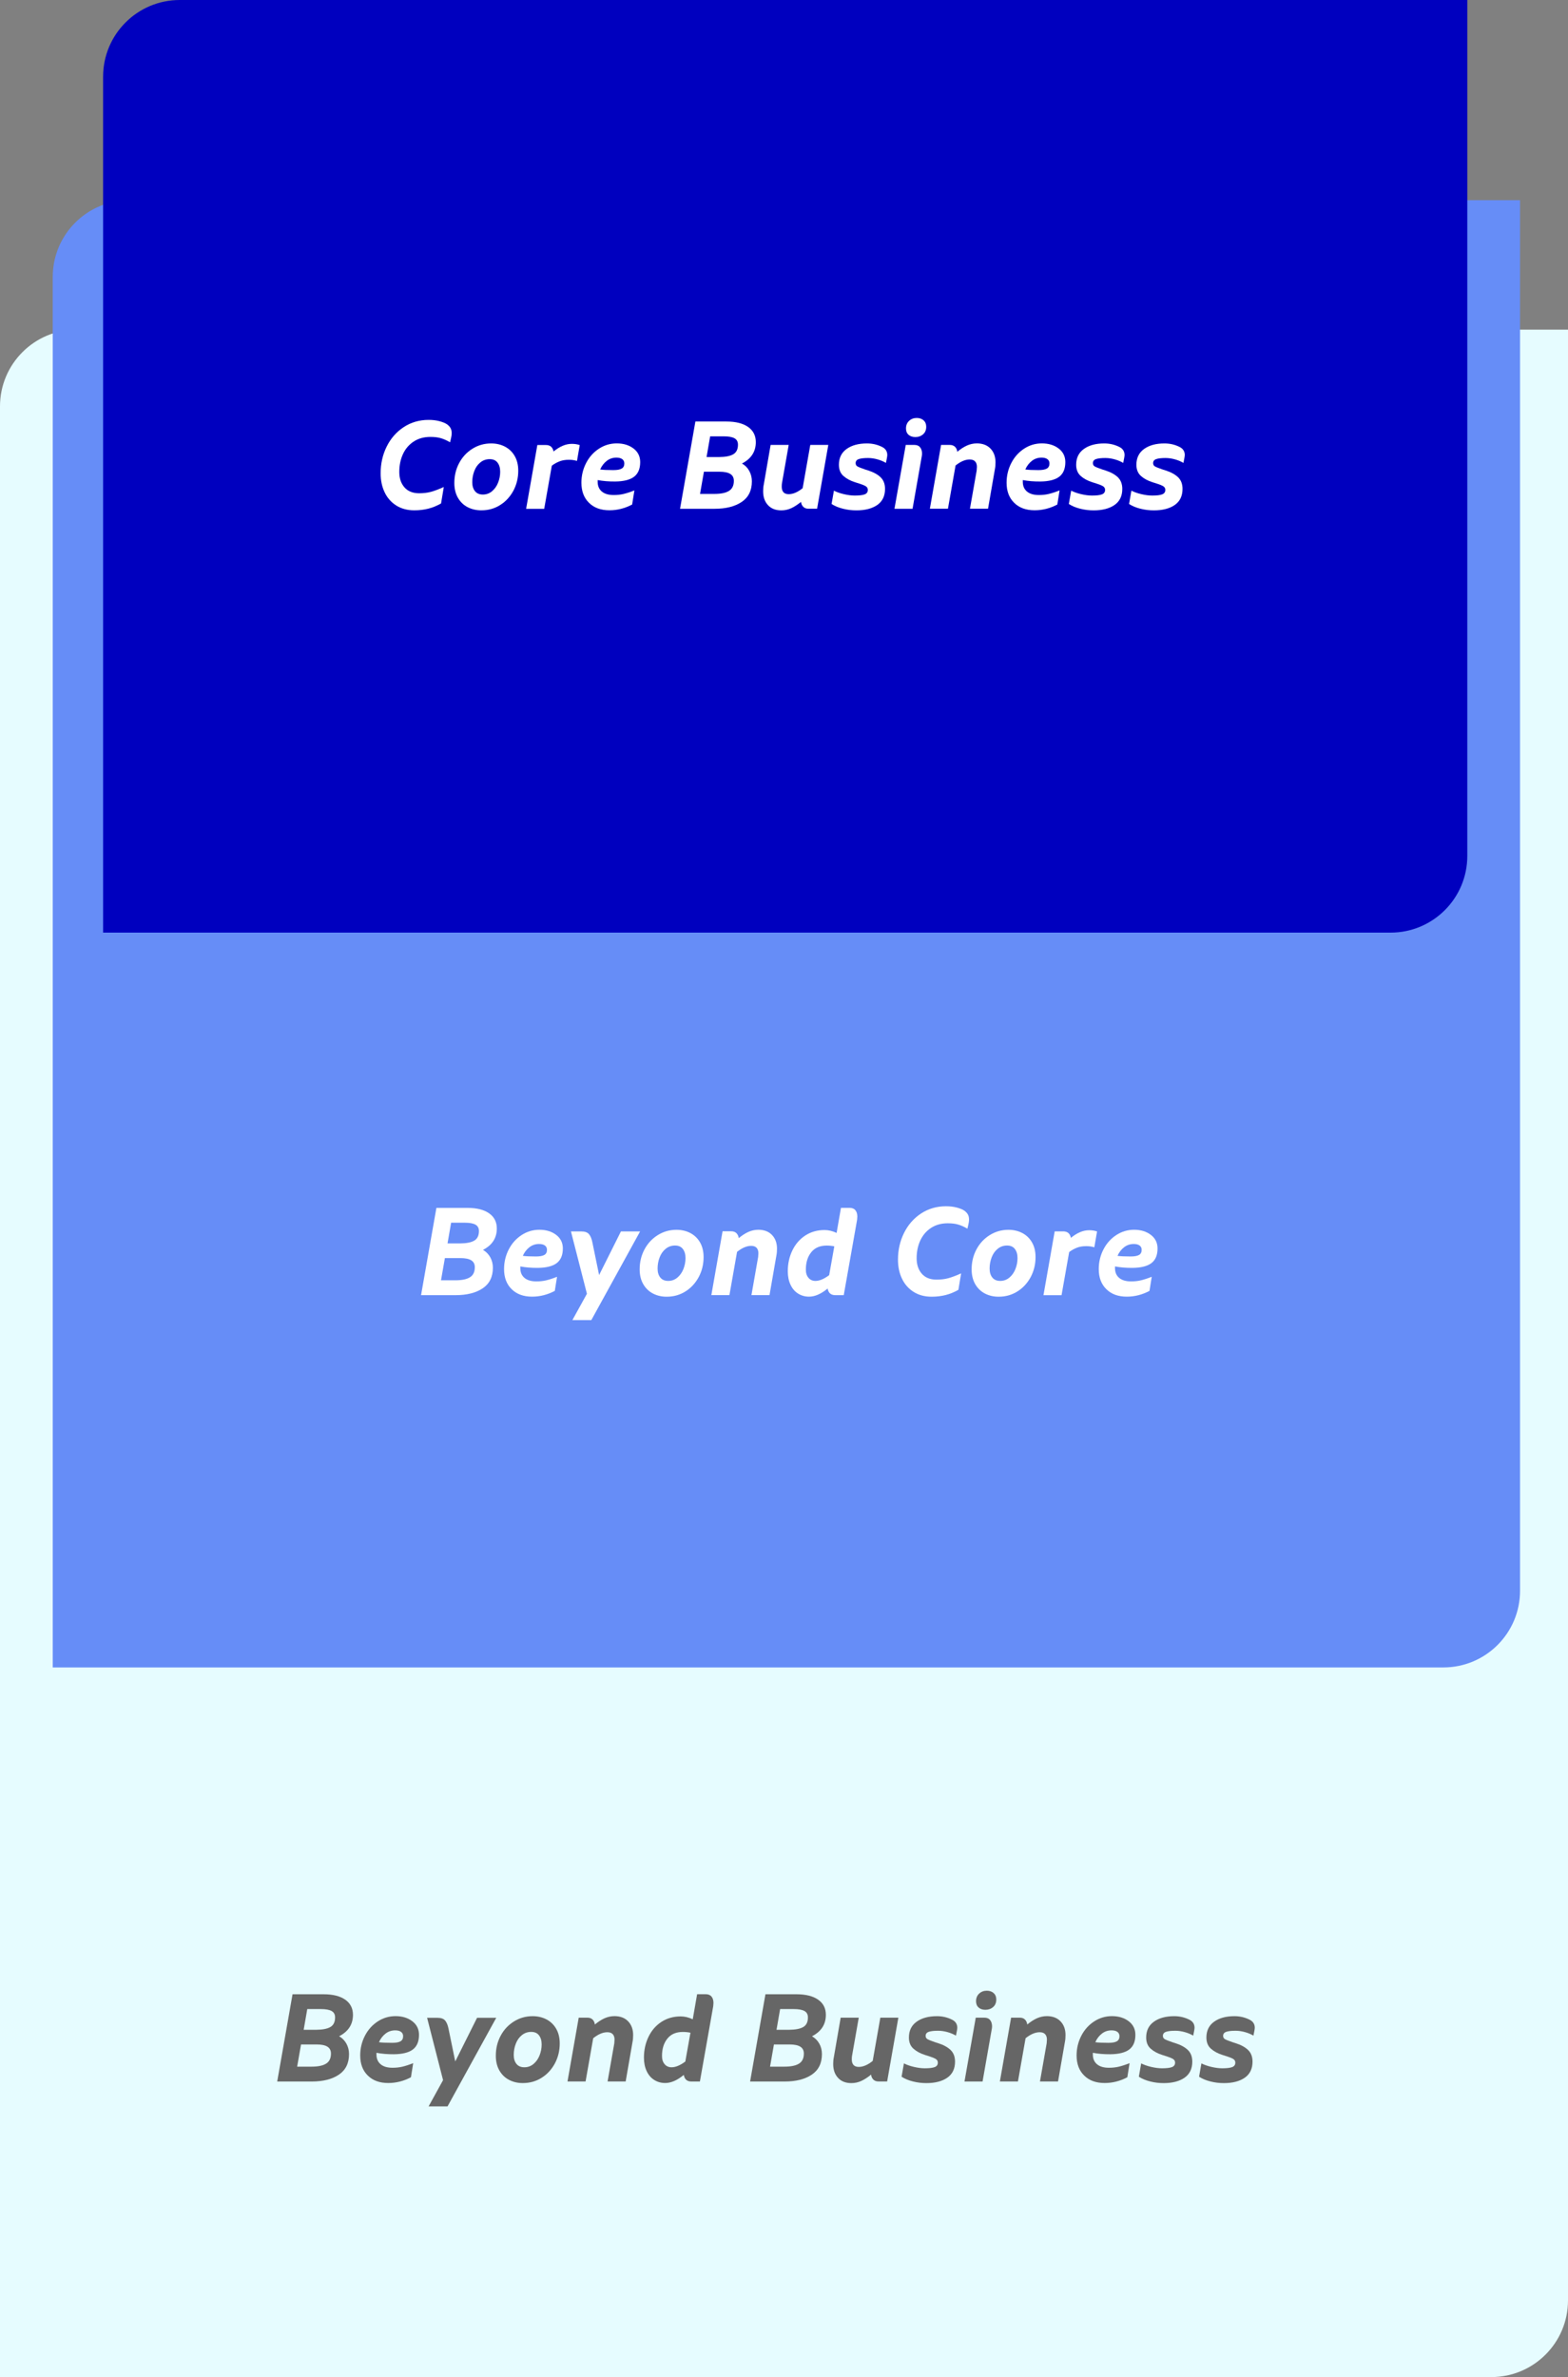 <?xml version="1.0" encoding="utf-8"?>
<!-- Generator: Adobe Illustrator 25.2.1, SVG Export Plug-In . SVG Version: 6.00 Build 0)  -->
<svg version="1.1" id="Camada_1" xmlns="http://www.w3.org/2000/svg" xmlns:xlink="http://www.w3.org/1999/xlink" x="0px" y="0px"
	 viewBox="0 0 327 495.75" style="enable-background:new 0 0 327 495.75;" xml:space="preserve">
<rect x="0" y="0" width="327" height="495.75" fill="#808080" stroke="none"/>
<style type="text/css">
	.st0{fill:#E6FCFF;}
	.st1{fill:#668DF7;}
	.st2{fill:#0000BF;}
	.st3{enable-background:new    ;}
	.st4{fill:#FFFFFF;}
	.st5{fill:#666666;}
</style>
<g>
	<g>
		<path class="st0" d="M311,495.75H0v-411c0-8.84,7.16-16,16-16h311v411C327,488.59,319.84,495.75,311,495.75z"/>
	</g>
	<g>
		<path class="st1" d="M301,347.75H11v-290c0-8.84,7.16-16,16-16h290v290C317,340.59,309.84,347.75,301,347.75z"/>
	</g>
	<g>
		<path class="st2" d="M290,194.5H21.5V16c0-8.84,7.16-16,16-16H306v178.5C306,187.34,298.84,194.5,290,194.5z"/>
	</g>
	<g class="st3">
		<path class="st4" d="M82.64,105.43c-1.07-0.68-1.88-1.6-2.43-2.77c-0.56-1.17-0.83-2.49-0.83-3.96c0-2.01,0.42-3.87,1.26-5.56
			c0.84-1.7,2.02-3.05,3.55-4.06c1.52-1,3.26-1.51,5.2-1.51c0.83,0,1.59,0.09,2.26,0.27c0.68,0.18,1.2,0.4,1.59,0.66
			c0.35,0.26,0.59,0.53,0.74,0.82s0.22,0.64,0.22,1.05c0,0.26-0.04,0.58-0.13,0.96l-0.21,0.91c-0.73-0.42-1.39-0.71-1.98-0.87
			c-0.59-0.17-1.3-0.25-2.13-0.25c-1.33,0-2.49,0.32-3.47,0.96c-0.98,0.64-1.73,1.51-2.24,2.61c-0.51,1.1-0.77,2.34-0.77,3.73
			c0,1.32,0.35,2.39,1.07,3.21c0.71,0.82,1.73,1.24,3.07,1.24c0.92,0,1.73-0.1,2.44-0.29c0.71-0.19,1.61-0.53,2.7-1.01l-0.57,3.43
			c-0.9,0.5-1.79,0.87-2.68,1.09c-0.88,0.22-1.84,0.34-2.86,0.34C84.98,106.44,83.71,106.1,82.64,105.43z"/>
		<path class="st4" d="M97.54,105.78c-0.86-0.44-1.54-1.1-2.04-1.96c-0.5-0.87-0.75-1.9-0.75-3.09c0-1.51,0.33-2.89,1-4.15
			c0.67-1.26,1.59-2.25,2.77-2.99c1.18-0.74,2.48-1.11,3.9-1.11c1.06,0,2.02,0.22,2.87,0.66s1.54,1.09,2.04,1.95
			c0.5,0.86,0.75,1.88,0.75,3.08c0,1.51-0.34,2.89-1.01,4.16c-0.68,1.26-1.6,2.27-2.77,3c-1.17,0.74-2.47,1.1-3.89,1.1
			C99.36,106.44,98.4,106.22,97.54,105.78z M102.61,102.45c0.55-0.46,0.97-1.05,1.26-1.78c0.29-0.73,0.44-1.49,0.44-2.29
			c0-0.8-0.19-1.43-0.56-1.91c-0.37-0.48-0.91-0.71-1.62-0.71c-0.75,0-1.4,0.23-1.95,0.68c-0.56,0.45-0.98,1.04-1.26,1.78
			c-0.29,0.74-0.43,1.52-0.43,2.35c0,0.78,0.19,1.4,0.57,1.87c0.38,0.47,0.93,0.7,1.64,0.7
			C101.43,103.14,102.06,102.91,102.61,102.45z"/>
		<path class="st4" d="M120.9,92.82l-0.57,3.3c-0.35-0.09-0.63-0.15-0.86-0.18c-0.23-0.03-0.5-0.05-0.83-0.05
			c-0.75,0-1.4,0.11-1.96,0.33c-0.56,0.22-1.1,0.52-1.6,0.9l-1.59,9h-3.77l2.34-13.31h1.79c0.88,0,1.41,0.45,1.59,1.35
			c1.3-1.06,2.56-1.59,3.77-1.59C119.78,92.56,120.35,92.64,120.9,92.82z"/>
		<path class="st4" d="M124.64,100.12v0.36c0,0.87,0.29,1.54,0.87,2.03c0.58,0.49,1.41,0.73,2.48,0.73c0.73,0,1.41-0.07,2.04-0.22
			s1.39-0.39,2.27-0.74l-0.47,2.94c-1.51,0.8-3.09,1.2-4.73,1.2c-1.79,0-3.21-0.51-4.26-1.55c-1.06-1.03-1.59-2.43-1.59-4.2
			c0-1.47,0.33-2.84,0.98-4.1c0.65-1.26,1.54-2.25,2.67-2.99c1.13-0.74,2.37-1.11,3.72-1.11c1.4,0,2.57,0.36,3.5,1.07
			s1.39,1.66,1.39,2.83c0,1.39-0.43,2.4-1.27,3.05c-0.85,0.65-2.17,0.98-3.95,1C126.97,100.43,125.75,100.33,124.64,100.12z
			 M126.53,96.12c-0.58,0.45-1.04,1.05-1.37,1.79c0.61,0.09,1.52,0.13,2.73,0.13c0.8,0,1.38-0.1,1.75-0.31s0.56-0.56,0.56-1.07
			c0-0.4-0.15-0.7-0.44-0.91c-0.29-0.21-0.7-0.31-1.22-0.31C127.78,95.44,127.11,95.67,126.53,96.12z"/>
		<path class="st4" d="M156.27,98.24c0.35,0.65,0.53,1.37,0.53,2.15c0,1.91-0.71,3.34-2.12,4.29c-1.41,0.95-3.3,1.43-5.66,1.43h-7.2
			l3.2-18.2h6.47c1.94,0,3.45,0.38,4.52,1.13s1.61,1.81,1.61,3.16c0,1.99-0.96,3.48-2.89,4.47
			C155.41,97.06,155.92,97.59,156.27,98.24z M152.04,102.37c0.67-0.42,1-1.12,1-2.09c0-0.64-0.24-1.12-0.73-1.43
			c-0.49-0.31-1.24-0.47-2.26-0.47h-3.25l-0.81,4.63h2.96C150.34,103.01,151.37,102.8,152.04,102.37z M152.92,94.74
			c0.65-0.38,0.98-1.05,0.98-2c0-0.62-0.24-1.07-0.73-1.34c-0.49-0.27-1.23-0.4-2.24-0.4h-2.83l-0.75,4.32h2.6
			C151.28,95.31,152.27,95.12,152.92,94.74z"/>
		<path class="st4" d="M172.74,92.79l-2.34,13.31h-1.77c-0.47,0-0.84-0.13-1.1-0.39c-0.27-0.26-0.43-0.61-0.48-1.04
			c-0.68,0.55-1.34,0.99-2,1.3c-0.66,0.31-1.36,0.47-2.11,0.47c-1.18,0-2.11-0.36-2.78-1.09c-0.68-0.73-1.01-1.69-1.01-2.89
			c0-0.52,0.04-0.99,0.13-1.4l1.43-8.27h3.77l-1.4,7.96c-0.04,0.19-0.05,0.45-0.05,0.78c0,0.49,0.12,0.86,0.36,1.13
			c0.24,0.27,0.61,0.4,1.09,0.4c0.92,0,1.89-0.42,2.91-1.25l1.59-9.02H172.74z"/>
		<path class="st4" d="M175.81,106.1c-0.9-0.22-1.7-0.55-2.39-0.99l0.49-2.78c0.57,0.29,1.26,0.54,2.08,0.73
			c0.81,0.19,1.57,0.29,2.26,0.29c0.95,0,1.65-0.08,2.08-0.25c0.43-0.17,0.65-0.47,0.65-0.92c0-0.24-0.07-0.44-0.22-0.6
			c-0.15-0.16-0.4-0.3-0.75-0.44c-0.36-0.14-0.92-0.33-1.7-0.57c-0.99-0.31-1.79-0.75-2.42-1.31s-0.94-1.34-0.94-2.33
			c0-1.42,0.53-2.52,1.6-3.29s2.48-1.16,4.25-1.16c1.13,0,2.17,0.24,3.15,0.73c0.73,0.36,1.09,0.93,1.09,1.69
			c0,0.14-0.03,0.38-0.1,0.73l-0.18,0.91c-0.49-0.29-1.07-0.54-1.74-0.73s-1.33-0.29-1.98-0.29c-0.85,0-1.49,0.07-1.94,0.22
			c-0.44,0.15-0.66,0.43-0.66,0.85c0,0.31,0.13,0.54,0.39,0.69c0.26,0.15,0.8,0.36,1.61,0.64l0.57,0.18
			c1.14,0.36,2.02,0.84,2.64,1.44c0.62,0.6,0.92,1.41,0.92,2.43c0,1.47-0.54,2.59-1.61,3.34c-1.08,0.75-2.53,1.13-4.37,1.13
			C177.64,106.44,176.71,106.33,175.81,106.1z"/>
		<path class="st4" d="M188.89,92.79h1.79c0.54,0,0.94,0.17,1.21,0.51c0.27,0.34,0.4,0.78,0.4,1.31c0,0.21-0.03,0.43-0.08,0.68
			l-1.9,10.82h-3.77L188.89,92.79z M189.47,90.67c-0.36-0.32-0.53-0.76-0.53-1.31c0-0.66,0.22-1.19,0.65-1.59
			c0.43-0.4,0.96-0.6,1.59-0.6c0.59,0,1.07,0.17,1.43,0.49c0.36,0.33,0.55,0.77,0.55,1.33c0,0.68-0.22,1.21-0.66,1.59
			c-0.44,0.38-0.97,0.57-1.6,0.57C190.3,91.15,189.83,90.99,189.47,90.67z"/>
		<path class="st4" d="M206.57,93.56c0.69,0.72,1.04,1.68,1.04,2.87c0,0.52-0.04,1-0.13,1.43l-1.43,8.24h-3.77l1.4-7.96
			c0.03-0.35,0.05-0.61,0.05-0.78c0-0.48-0.12-0.86-0.38-1.13c-0.25-0.27-0.63-0.4-1.13-0.4c-0.92,0-1.9,0.42-2.94,1.25l-1.59,9.02
			h-3.77l2.34-13.31h1.79c0.47,0,0.84,0.13,1.11,0.39s0.43,0.61,0.48,1.04c0.66-0.55,1.32-0.98,1.99-1.29
			c0.67-0.3,1.37-0.46,2.12-0.46C204.94,92.48,205.88,92.84,206.57,93.56z"/>
		<path class="st4" d="M213.3,100.12v0.36c0,0.87,0.29,1.54,0.87,2.03c0.58,0.49,1.41,0.73,2.48,0.73c0.73,0,1.41-0.07,2.04-0.22
			s1.39-0.39,2.28-0.74l-0.47,2.94c-1.51,0.8-3.08,1.2-4.73,1.2c-1.79,0-3.21-0.51-4.26-1.55c-1.06-1.03-1.59-2.43-1.59-4.2
			c0-1.47,0.33-2.84,0.98-4.1c0.65-1.26,1.54-2.25,2.66-2.99c1.13-0.74,2.37-1.11,3.72-1.11c1.4,0,2.57,0.36,3.5,1.07
			c0.93,0.71,1.39,1.66,1.39,2.83c0,1.39-0.42,2.4-1.27,3.05s-2.17,0.98-3.95,1C215.62,100.43,214.41,100.33,213.3,100.12z
			 M215.19,96.12c-0.58,0.45-1.04,1.05-1.37,1.79c0.61,0.09,1.52,0.13,2.73,0.13c0.8,0,1.38-0.1,1.75-0.31s0.56-0.56,0.56-1.07
			c0-0.4-0.15-0.7-0.44-0.91c-0.29-0.21-0.7-0.31-1.22-0.31C216.44,95.44,215.77,95.67,215.19,96.12z"/>
		<path class="st4" d="M225.29,106.1c-0.9-0.22-1.7-0.55-2.39-0.99l0.49-2.78c0.57,0.29,1.27,0.54,2.08,0.73
			c0.81,0.19,1.57,0.29,2.26,0.29c0.95,0,1.65-0.08,2.08-0.25s0.65-0.47,0.65-0.92c0-0.24-0.07-0.44-0.22-0.6
			c-0.15-0.16-0.4-0.3-0.75-0.44c-0.36-0.14-0.92-0.33-1.7-0.57c-0.99-0.31-1.79-0.75-2.42-1.31c-0.62-0.56-0.94-1.34-0.94-2.33
			c0-1.42,0.53-2.52,1.6-3.29c1.07-0.77,2.48-1.16,4.25-1.16c1.13,0,2.17,0.24,3.15,0.73c0.73,0.36,1.09,0.93,1.09,1.69
			c0,0.14-0.03,0.38-0.1,0.73l-0.18,0.91c-0.49-0.29-1.07-0.54-1.74-0.73s-1.33-0.29-1.98-0.29c-0.85,0-1.5,0.07-1.94,0.22
			c-0.44,0.15-0.66,0.43-0.66,0.85c0,0.31,0.13,0.54,0.39,0.69c0.26,0.15,0.8,0.36,1.61,0.64l0.57,0.18
			c1.14,0.36,2.02,0.84,2.64,1.44c0.61,0.6,0.92,1.41,0.92,2.43c0,1.47-0.54,2.59-1.61,3.34c-1.08,0.75-2.53,1.13-4.37,1.13
			C227.12,106.44,226.19,106.33,225.29,106.1z"/>
		<path class="st4" d="M237.85,106.1c-0.9-0.22-1.7-0.55-2.39-0.99l0.49-2.78c0.57,0.29,1.26,0.54,2.08,0.73
			c0.81,0.19,1.57,0.29,2.26,0.29c0.95,0,1.65-0.08,2.08-0.25s0.65-0.47,0.65-0.92c0-0.24-0.07-0.44-0.22-0.6
			c-0.15-0.16-0.4-0.3-0.75-0.44s-0.92-0.33-1.7-0.57c-0.99-0.31-1.79-0.75-2.42-1.31c-0.62-0.56-0.94-1.34-0.94-2.33
			c0-1.42,0.53-2.52,1.6-3.29c1.07-0.77,2.48-1.16,4.25-1.16c1.13,0,2.18,0.24,3.15,0.73c0.73,0.36,1.09,0.93,1.09,1.69
			c0,0.14-0.04,0.38-0.1,0.73l-0.18,0.91c-0.49-0.29-1.07-0.54-1.74-0.73s-1.34-0.29-1.98-0.29c-0.85,0-1.5,0.07-1.94,0.22
			c-0.44,0.15-0.66,0.43-0.66,0.85c0,0.31,0.13,0.54,0.39,0.69c0.26,0.15,0.8,0.36,1.61,0.64l0.57,0.18
			c1.14,0.36,2.02,0.84,2.64,1.44c0.62,0.6,0.92,1.41,0.92,2.43c0,1.47-0.54,2.59-1.61,3.34s-2.53,1.13-4.37,1.13
			C239.67,106.44,238.75,106.33,237.85,106.1z"/>
	</g>
	<g class="st3">
		<path class="st4" d="M102.26,262.24c0.35,0.65,0.53,1.37,0.53,2.15c0,1.91-0.71,3.34-2.12,4.29c-1.41,0.95-3.3,1.43-5.66,1.43
			h-7.2l3.2-18.2h6.47c1.94,0,3.45,0.38,4.52,1.13s1.61,1.81,1.61,3.16c0,1.99-0.96,3.48-2.89,4.47
			C101.4,261.06,101.9,261.59,102.26,262.24z M98.02,266.37c0.67-0.42,1-1.12,1-2.09c0-0.64-0.24-1.12-0.73-1.43
			c-0.49-0.31-1.24-0.47-2.26-0.47h-3.25l-0.81,4.63h2.96C96.33,267.01,97.35,266.8,98.02,266.37z M98.9,258.74
			c0.65-0.38,0.98-1.05,0.98-2c0-0.62-0.24-1.07-0.73-1.34c-0.49-0.27-1.23-0.4-2.24-0.4h-2.83l-0.75,4.32h2.6
			C97.26,259.31,98.25,259.12,98.9,258.74z"/>
		<path class="st4" d="M108.51,264.12v0.36c0,0.87,0.29,1.54,0.87,2.03c0.58,0.49,1.41,0.73,2.48,0.73c0.73,0,1.41-0.07,2.04-0.22
			s1.39-0.39,2.27-0.74l-0.47,2.94c-1.51,0.8-3.09,1.2-4.73,1.2c-1.79,0-3.21-0.51-4.26-1.55c-1.06-1.03-1.59-2.43-1.59-4.2
			c0-1.47,0.33-2.84,0.98-4.1c0.65-1.26,1.54-2.25,2.67-2.99c1.13-0.74,2.37-1.11,3.72-1.11c1.4,0,2.57,0.36,3.5,1.07
			s1.39,1.66,1.39,2.83c0,1.39-0.43,2.4-1.27,3.05c-0.85,0.65-2.17,0.98-3.95,1C110.83,264.43,109.62,264.33,108.51,264.12z
			 M110.4,260.12c-0.58,0.45-1.04,1.05-1.37,1.79c0.61,0.09,1.52,0.13,2.73,0.13c0.8,0,1.38-0.1,1.75-0.31s0.56-0.56,0.56-1.07
			c0-0.4-0.15-0.7-0.44-0.91c-0.29-0.21-0.7-0.31-1.22-0.31C111.65,259.44,110.98,259.67,110.4,260.12z"/>
		<path class="st4" d="M122.4,269.82l-3.33-13h2.16c0.75,0,1.28,0.19,1.6,0.57c0.32,0.38,0.56,0.95,0.71,1.72l1.4,6.81l4.55-9.1h4
			l-10.17,18.49h-3.95L122.4,269.82z"/>
		<path class="st4" d="M136.19,269.78c-0.86-0.44-1.54-1.1-2.04-1.96c-0.5-0.87-0.75-1.9-0.75-3.09c0-1.51,0.33-2.89,1-4.15
			c0.67-1.26,1.59-2.25,2.77-2.99c1.18-0.74,2.48-1.11,3.9-1.11c1.06,0,2.02,0.22,2.87,0.66s1.54,1.09,2.04,1.95
			c0.5,0.86,0.75,1.88,0.75,3.08c0,1.51-0.34,2.89-1.01,4.16c-0.68,1.26-1.6,2.27-2.77,3c-1.17,0.74-2.47,1.1-3.89,1.1
			C138,270.44,137.05,270.22,136.19,269.78z M141.26,266.45c0.55-0.46,0.97-1.05,1.26-1.78c0.29-0.73,0.44-1.49,0.44-2.29
			c0-0.8-0.19-1.43-0.56-1.91c-0.37-0.48-0.91-0.71-1.62-0.71c-0.75,0-1.4,0.23-1.95,0.68c-0.56,0.45-0.98,1.04-1.26,1.78
			c-0.29,0.74-0.43,1.52-0.43,2.35c0,0.78,0.19,1.4,0.57,1.87c0.38,0.47,0.93,0.7,1.64,0.7
			C140.08,267.14,140.71,266.91,141.26,266.45z"/>
		<path class="st4" d="M161,257.56c0.69,0.72,1.04,1.68,1.04,2.87c0,0.52-0.04,1-0.13,1.43l-1.43,8.24h-3.77l1.4-7.96
			c0.03-0.35,0.05-0.61,0.05-0.78c0-0.48-0.13-0.86-0.38-1.13c-0.25-0.27-0.63-0.4-1.13-0.4c-0.92,0-1.9,0.42-2.94,1.25l-1.59,9.02
			h-3.77l2.34-13.31h1.79c0.47,0,0.84,0.13,1.1,0.39s0.43,0.61,0.48,1.04c0.66-0.55,1.32-0.98,1.99-1.29
			c0.67-0.3,1.37-0.46,2.12-0.46C159.38,256.48,160.31,256.84,161,257.56z"/>
		<path class="st4" d="M178.39,252.4c0.27,0.33,0.4,0.77,0.4,1.33c0,0.14-0.02,0.36-0.05,0.68l-2.78,15.7h-1.77
			c-0.9,0-1.43-0.46-1.59-1.38c-1.37,1.13-2.66,1.69-3.87,1.69c-0.87,0-1.64-0.22-2.31-0.65c-0.68-0.43-1.2-1.05-1.57-1.85
			c-0.37-0.8-0.56-1.72-0.56-2.78c0-1.59,0.32-3.05,0.96-4.37c0.64-1.32,1.54-2.35,2.7-3.11c1.16-0.75,2.5-1.13,4-1.13
			c0.83,0,1.67,0.2,2.52,0.6l0.91-5.23h1.79C177.71,251.9,178.12,252.07,178.39,252.4z M168.6,266.49c0.36,0.43,0.85,0.65,1.46,0.65
			c0.83,0,1.79-0.4,2.86-1.2l1.07-6.01c-0.49-0.1-1.01-0.16-1.59-0.16c-1.4,0-2.48,0.46-3.22,1.39c-0.75,0.93-1.12,2.13-1.12,3.6
			C168.05,265.48,168.23,266.05,168.6,266.49z"/>
		<path class="st4" d="M190.53,269.43c-1.07-0.68-1.88-1.6-2.43-2.77c-0.56-1.17-0.83-2.49-0.83-3.96c0-2.01,0.42-3.87,1.26-5.56
			c0.84-1.7,2.02-3.05,3.55-4.06c1.53-1,3.26-1.51,5.2-1.51c0.83,0,1.59,0.09,2.26,0.27c0.68,0.18,1.21,0.4,1.59,0.66
			c0.35,0.26,0.59,0.53,0.74,0.82s0.22,0.64,0.22,1.05c0,0.26-0.04,0.58-0.13,0.96l-0.21,0.91c-0.73-0.42-1.39-0.71-1.98-0.87
			c-0.59-0.17-1.3-0.25-2.13-0.25c-1.33,0-2.49,0.32-3.47,0.96s-1.72,1.51-2.24,2.61c-0.51,1.1-0.77,2.34-0.77,3.73
			c0,1.32,0.36,2.39,1.07,3.21c0.71,0.82,1.73,1.24,3.07,1.24c0.92,0,1.73-0.1,2.44-0.29s1.61-0.53,2.7-1.01l-0.57,3.43
			c-0.9,0.5-1.79,0.87-2.68,1.09s-1.84,0.34-2.86,0.34C192.86,270.44,191.59,270.1,190.53,269.43z"/>
		<path class="st4" d="M205.42,269.78c-0.86-0.44-1.54-1.1-2.04-1.96c-0.5-0.87-0.75-1.9-0.75-3.09c0-1.51,0.33-2.89,1-4.15
			c0.67-1.26,1.59-2.25,2.77-2.99c1.18-0.74,2.48-1.11,3.9-1.11c1.06,0,2.02,0.22,2.87,0.66c0.86,0.44,1.54,1.09,2.04,1.95
			c0.5,0.86,0.75,1.88,0.75,3.08c0,1.51-0.34,2.89-1.01,4.16c-0.68,1.26-1.6,2.27-2.77,3c-1.17,0.74-2.47,1.1-3.89,1.1
			C207.24,270.44,206.28,270.22,205.42,269.78z M210.5,266.45c0.55-0.46,0.97-1.05,1.26-1.78c0.29-0.73,0.44-1.49,0.44-2.29
			c0-0.8-0.19-1.43-0.56-1.91s-0.91-0.71-1.62-0.71c-0.75,0-1.4,0.23-1.95,0.68c-0.56,0.45-0.98,1.04-1.26,1.78
			c-0.29,0.74-0.43,1.52-0.43,2.35c0,0.78,0.19,1.4,0.57,1.87c0.38,0.47,0.93,0.7,1.64,0.7
			C209.31,267.14,209.95,266.91,210.5,266.45z"/>
		<path class="st4" d="M228.79,256.82l-0.57,3.3c-0.35-0.09-0.63-0.15-0.86-0.18c-0.23-0.03-0.5-0.05-0.83-0.05
			c-0.75,0-1.4,0.11-1.96,0.33s-1.1,0.52-1.6,0.9l-1.59,9h-3.77l2.34-13.31h1.79c0.88,0,1.41,0.45,1.59,1.35
			c1.3-1.06,2.56-1.59,3.77-1.59C227.67,256.56,228.23,256.64,228.79,256.82z"/>
		<path class="st4" d="M232.53,264.12v0.36c0,0.87,0.29,1.54,0.87,2.03s1.41,0.73,2.48,0.73c0.73,0,1.41-0.07,2.04-0.22
			s1.39-0.39,2.27-0.74l-0.47,2.94c-1.51,0.8-3.08,1.2-4.73,1.2c-1.79,0-3.21-0.51-4.26-1.55c-1.06-1.03-1.59-2.43-1.59-4.2
			c0-1.47,0.33-2.84,0.98-4.1c0.65-1.26,1.54-2.25,2.67-2.99c1.13-0.74,2.37-1.11,3.72-1.11c1.4,0,2.57,0.36,3.5,1.07
			c0.93,0.71,1.39,1.66,1.39,2.83c0,1.39-0.42,2.4-1.27,3.05c-0.85,0.65-2.17,0.98-3.95,1
			C234.85,264.43,233.64,264.33,232.53,264.12z M234.42,260.12c-0.58,0.45-1.04,1.05-1.37,1.79c0.61,0.09,1.52,0.13,2.73,0.13
			c0.8,0,1.38-0.1,1.75-0.31c0.37-0.21,0.56-0.56,0.56-1.07c0-0.4-0.15-0.7-0.44-0.91s-0.7-0.31-1.22-0.31
			C235.67,259.44,235,259.67,234.42,260.12z"/>
	</g>
	<g class="st3">
		<path class="st5" d="M72.26,426.24c0.35,0.65,0.53,1.37,0.53,2.15c0,1.91-0.71,3.34-2.12,4.29c-1.41,0.95-3.3,1.43-5.66,1.43h-7.2
			l3.2-18.2h6.47c1.94,0,3.45,0.38,4.52,1.13s1.61,1.81,1.61,3.16c0,1.99-0.96,3.48-2.89,4.47C71.4,425.06,71.9,425.59,72.26,426.24
			z M68.02,430.37c0.67-0.42,1-1.12,1-2.09c0-0.64-0.24-1.12-0.73-1.43c-0.49-0.31-1.24-0.47-2.26-0.47h-3.25l-0.81,4.63h2.96
			C66.33,431.01,67.35,430.8,68.02,430.37z M68.9,422.74c0.65-0.38,0.98-1.05,0.98-2c0-0.62-0.24-1.07-0.73-1.34
			c-0.49-0.27-1.23-0.4-2.24-0.4h-2.83l-0.75,4.32h2.6C67.26,423.31,68.25,423.12,68.9,422.74z"/>
		<path class="st5" d="M78.51,428.12v0.36c0,0.87,0.29,1.54,0.87,2.03c0.58,0.49,1.41,0.73,2.48,0.73c0.73,0,1.41-0.07,2.04-0.22
			s1.39-0.39,2.27-0.74l-0.47,2.94c-1.51,0.8-3.09,1.2-4.73,1.2c-1.79,0-3.21-0.51-4.26-1.55c-1.06-1.03-1.59-2.43-1.59-4.2
			c0-1.47,0.33-2.84,0.98-4.1c0.65-1.26,1.54-2.25,2.67-2.99c1.13-0.74,2.37-1.11,3.72-1.11c1.4,0,2.57,0.36,3.5,1.07
			s1.39,1.66,1.39,2.83c0,1.39-0.43,2.4-1.27,3.05c-0.85,0.65-2.17,0.98-3.95,1C80.83,428.43,79.62,428.33,78.51,428.12z
			 M80.4,424.12c-0.58,0.45-1.04,1.05-1.37,1.79c0.61,0.09,1.52,0.13,2.73,0.13c0.8,0,1.38-0.1,1.75-0.31s0.56-0.56,0.56-1.07
			c0-0.4-0.15-0.7-0.44-0.91c-0.29-0.21-0.7-0.31-1.22-0.31C81.65,423.44,80.98,423.67,80.4,424.12z"/>
		<path class="st5" d="M92.4,433.82l-3.33-13h2.16c0.75,0,1.28,0.19,1.6,0.57c0.32,0.38,0.56,0.95,0.71,1.72l1.4,6.81l4.55-9.1h4
			L93.33,439.3h-3.95L92.4,433.82z"/>
		<path class="st5" d="M106.19,433.78c-0.86-0.44-1.54-1.1-2.04-1.96c-0.5-0.87-0.75-1.9-0.75-3.09c0-1.51,0.33-2.89,1-4.15
			c0.67-1.26,1.59-2.25,2.77-2.99c1.18-0.74,2.48-1.11,3.9-1.11c1.06,0,2.02,0.22,2.87,0.66s1.54,1.09,2.04,1.95
			c0.5,0.86,0.75,1.88,0.75,3.08c0,1.51-0.34,2.89-1.01,4.16c-0.68,1.26-1.6,2.27-2.77,3c-1.17,0.74-2.47,1.1-3.89,1.1
			C108,434.44,107.05,434.22,106.19,433.78z M111.26,430.45c0.55-0.46,0.97-1.05,1.26-1.78c0.29-0.73,0.44-1.49,0.44-2.29
			c0-0.8-0.19-1.43-0.56-1.91c-0.37-0.48-0.91-0.71-1.62-0.71c-0.75,0-1.4,0.23-1.95,0.68c-0.56,0.45-0.98,1.04-1.26,1.78
			c-0.29,0.74-0.43,1.52-0.43,2.35c0,0.78,0.19,1.4,0.57,1.87c0.38,0.47,0.93,0.7,1.64,0.7
			C110.08,431.14,110.71,430.91,111.26,430.45z"/>
		<path class="st5" d="M131,421.56c0.69,0.72,1.04,1.68,1.04,2.87c0,0.52-0.04,1-0.13,1.43l-1.43,8.24h-3.77l1.4-7.96
			c0.03-0.35,0.05-0.61,0.05-0.78c0-0.48-0.13-0.86-0.38-1.13c-0.25-0.27-0.63-0.4-1.13-0.4c-0.92,0-1.9,0.42-2.94,1.25l-1.59,9.02
			h-3.77l2.34-13.31h1.79c0.47,0,0.84,0.13,1.1,0.39s0.43,0.61,0.48,1.04c0.66-0.55,1.32-0.98,1.99-1.29
			c0.67-0.3,1.37-0.46,2.12-0.46C129.38,420.48,130.31,420.84,131,421.56z"/>
		<path class="st5" d="M148.39,416.4c0.27,0.33,0.4,0.77,0.4,1.33c0,0.14-0.02,0.36-0.05,0.68l-2.78,15.7h-1.77
			c-0.9,0-1.43-0.46-1.59-1.38c-1.37,1.13-2.66,1.69-3.87,1.69c-0.87,0-1.64-0.22-2.31-0.65c-0.68-0.43-1.2-1.05-1.57-1.85
			c-0.37-0.8-0.56-1.72-0.56-2.78c0-1.59,0.32-3.05,0.96-4.37s1.54-2.35,2.7-3.11c1.16-0.75,2.5-1.13,4-1.13
			c0.83,0,1.67,0.2,2.52,0.6l0.91-5.23h1.79C147.71,415.9,148.12,416.07,148.39,416.4z M138.6,430.49c0.36,0.43,0.85,0.65,1.46,0.65
			c0.83,0,1.79-0.4,2.86-1.2l1.07-6.01c-0.49-0.1-1.01-0.16-1.59-0.16c-1.4,0-2.48,0.46-3.22,1.39c-0.75,0.93-1.12,2.13-1.12,3.6
			C138.05,429.48,138.23,430.05,138.6,430.49z"/>
		<path class="st5" d="M170.88,426.24c0.36,0.65,0.53,1.37,0.53,2.15c0,1.91-0.71,3.34-2.12,4.29s-3.3,1.43-5.66,1.43h-7.2l3.2-18.2
			h6.47c1.94,0,3.45,0.38,4.52,1.13c1.08,0.75,1.61,1.81,1.61,3.16c0,1.99-0.96,3.48-2.89,4.47
			C170.01,425.06,170.52,425.59,170.88,426.24z M166.64,430.37c0.67-0.42,1-1.12,1-2.09c0-0.64-0.24-1.12-0.73-1.43
			c-0.49-0.31-1.24-0.47-2.26-0.47h-3.25l-0.81,4.63h2.96C164.94,431.01,165.97,430.8,166.64,430.37z M167.52,422.74
			c0.65-0.38,0.97-1.05,0.97-2c0-0.62-0.24-1.07-0.73-1.34c-0.49-0.27-1.23-0.4-2.24-0.4h-2.83l-0.75,4.32h2.6
			C165.88,423.31,166.87,423.12,167.52,422.74z"/>
		<path class="st5" d="M187.35,420.79l-2.34,13.31h-1.77c-0.47,0-0.84-0.13-1.1-0.39c-0.27-0.26-0.43-0.61-0.48-1.04
			c-0.68,0.55-1.34,0.99-2,1.3c-0.66,0.31-1.36,0.47-2.11,0.47c-1.18,0-2.11-0.36-2.78-1.09c-0.68-0.73-1.01-1.69-1.01-2.89
			c0-0.52,0.04-0.99,0.13-1.4l1.43-8.27h3.77l-1.4,7.96c-0.04,0.19-0.05,0.45-0.05,0.78c0,0.49,0.12,0.86,0.36,1.13
			c0.24,0.27,0.61,0.4,1.09,0.4c0.92,0,1.89-0.42,2.91-1.25l1.59-9.02H187.35z"/>
		<path class="st5" d="M190.41,434.1c-0.9-0.22-1.7-0.55-2.39-0.99l0.49-2.78c0.57,0.29,1.27,0.54,2.08,0.73
			c0.81,0.19,1.57,0.29,2.26,0.29c0.95,0,1.65-0.08,2.08-0.25c0.43-0.17,0.65-0.47,0.65-0.92c0-0.24-0.07-0.44-0.22-0.6
			c-0.15-0.16-0.4-0.3-0.75-0.44c-0.36-0.14-0.92-0.33-1.7-0.57c-0.99-0.31-1.79-0.75-2.42-1.31s-0.94-1.34-0.94-2.33
			c0-1.42,0.53-2.52,1.6-3.29c1.07-0.77,2.48-1.16,4.25-1.16c1.13,0,2.17,0.24,3.15,0.73c0.73,0.36,1.09,0.93,1.09,1.69
			c0,0.14-0.03,0.38-0.1,0.73l-0.18,0.91c-0.49-0.29-1.07-0.54-1.74-0.73s-1.33-0.29-1.98-0.29c-0.85,0-1.5,0.07-1.94,0.22
			c-0.44,0.15-0.66,0.43-0.66,0.85c0,0.31,0.13,0.54,0.39,0.69c0.26,0.15,0.8,0.36,1.61,0.64l0.57,0.18
			c1.14,0.36,2.02,0.84,2.64,1.44c0.62,0.6,0.92,1.41,0.92,2.43c0,1.47-0.54,2.59-1.61,3.34c-1.08,0.75-2.53,1.13-4.37,1.13
			C192.24,434.44,191.32,434.33,190.41,434.1z"/>
		<path class="st5" d="M203.49,420.79h1.79c0.54,0,0.94,0.17,1.21,0.51s0.4,0.78,0.4,1.31c0,0.21-0.03,0.43-0.08,0.68l-1.9,10.82
			h-3.77L203.49,420.79z M204.08,418.67c-0.36-0.32-0.53-0.76-0.53-1.31c0-0.66,0.22-1.19,0.65-1.59c0.43-0.4,0.96-0.6,1.59-0.6
			c0.59,0,1.07,0.17,1.43,0.49c0.36,0.33,0.55,0.77,0.55,1.33c0,0.68-0.22,1.21-0.66,1.59c-0.44,0.38-0.98,0.57-1.6,0.57
			C204.9,419.15,204.43,418.99,204.08,418.67z"/>
		<path class="st5" d="M221.17,421.56c0.69,0.72,1.04,1.68,1.04,2.87c0,0.52-0.04,1-0.13,1.43l-1.43,8.24h-3.77l1.4-7.96
			c0.03-0.35,0.05-0.61,0.05-0.78c0-0.48-0.13-0.86-0.38-1.13c-0.25-0.27-0.63-0.4-1.13-0.4c-0.92,0-1.9,0.42-2.94,1.25l-1.59,9.02
			h-3.77l2.34-13.31h1.79c0.47,0,0.84,0.13,1.1,0.39s0.43,0.61,0.48,1.04c0.66-0.55,1.32-0.98,1.99-1.29
			c0.67-0.3,1.37-0.46,2.12-0.46C219.54,420.48,220.48,420.84,221.17,421.56z"/>
		<path class="st5" d="M227.91,428.12v0.36c0,0.87,0.29,1.54,0.87,2.03s1.41,0.73,2.48,0.73c0.73,0,1.41-0.07,2.04-0.22
			s1.39-0.39,2.27-0.74l-0.47,2.94c-1.51,0.8-3.08,1.2-4.73,1.2c-1.79,0-3.21-0.51-4.26-1.55c-1.06-1.03-1.59-2.43-1.59-4.2
			c0-1.47,0.33-2.84,0.98-4.1c0.65-1.26,1.54-2.25,2.67-2.99c1.13-0.74,2.37-1.11,3.72-1.11c1.4,0,2.57,0.36,3.5,1.07
			c0.93,0.71,1.39,1.66,1.39,2.83c0,1.39-0.42,2.4-1.27,3.05c-0.85,0.65-2.17,0.98-3.95,1
			C230.23,428.43,229.01,428.33,227.91,428.12z M229.79,424.12c-0.58,0.45-1.04,1.05-1.37,1.79c0.61,0.09,1.52,0.13,2.73,0.13
			c0.8,0,1.38-0.1,1.75-0.31c0.37-0.21,0.56-0.56,0.56-1.07c0-0.4-0.15-0.7-0.44-0.91s-0.7-0.31-1.22-0.31
			C231.04,423.44,230.37,423.67,229.79,424.12z"/>
		<path class="st5" d="M239.89,434.1c-0.9-0.22-1.7-0.55-2.39-0.99l0.49-2.78c0.57,0.29,1.27,0.54,2.08,0.73
			c0.81,0.19,1.57,0.29,2.26,0.29c0.95,0,1.65-0.08,2.08-0.25c0.43-0.17,0.65-0.47,0.65-0.92c0-0.24-0.07-0.44-0.22-0.6
			c-0.15-0.16-0.4-0.3-0.75-0.44c-0.36-0.14-0.92-0.33-1.7-0.57c-0.99-0.31-1.79-0.75-2.42-1.31s-0.94-1.34-0.94-2.33
			c0-1.42,0.53-2.52,1.6-3.29c1.07-0.77,2.48-1.16,4.25-1.16c1.13,0,2.17,0.24,3.15,0.73c0.73,0.36,1.09,0.93,1.09,1.69
			c0,0.14-0.03,0.38-0.1,0.73l-0.18,0.91c-0.49-0.29-1.07-0.54-1.74-0.73s-1.33-0.29-1.98-0.29c-0.85,0-1.5,0.07-1.94,0.22
			c-0.44,0.15-0.66,0.43-0.66,0.85c0,0.31,0.13,0.54,0.39,0.69c0.26,0.15,0.8,0.36,1.61,0.64l0.57,0.18
			c1.14,0.36,2.02,0.84,2.64,1.44c0.62,0.6,0.92,1.41,0.92,2.43c0,1.47-0.54,2.59-1.61,3.34c-1.08,0.75-2.53,1.13-4.37,1.13
			C241.72,434.44,240.79,434.33,239.89,434.1z"/>
		<path class="st5" d="M252.45,434.1c-0.9-0.22-1.7-0.55-2.39-0.99l0.49-2.78c0.57,0.29,1.27,0.54,2.08,0.73
			c0.81,0.19,1.57,0.29,2.26,0.29c0.95,0,1.65-0.08,2.08-0.25c0.43-0.17,0.65-0.47,0.65-0.92c0-0.24-0.07-0.44-0.22-0.6
			c-0.15-0.16-0.4-0.3-0.75-0.44c-0.36-0.14-0.92-0.33-1.7-0.57c-0.99-0.31-1.79-0.75-2.42-1.31s-0.94-1.34-0.94-2.33
			c0-1.42,0.53-2.52,1.6-3.29c1.07-0.77,2.48-1.16,4.25-1.16c1.13,0,2.17,0.24,3.15,0.73c0.73,0.36,1.09,0.93,1.09,1.69
			c0,0.14-0.03,0.38-0.1,0.73l-0.18,0.91c-0.49-0.29-1.07-0.54-1.74-0.73s-1.33-0.29-1.98-0.29c-0.85,0-1.5,0.07-1.94,0.22
			c-0.44,0.15-0.66,0.43-0.66,0.85c0,0.31,0.13,0.54,0.39,0.69c0.26,0.15,0.8,0.36,1.61,0.64l0.57,0.18
			c1.14,0.36,2.02,0.84,2.64,1.44c0.62,0.6,0.92,1.41,0.92,2.43c0,1.47-0.54,2.59-1.61,3.34c-1.08,0.75-2.53,1.13-4.37,1.13
			C254.28,434.44,253.35,434.33,252.45,434.1z"/>
	</g>
</g>
</svg>
